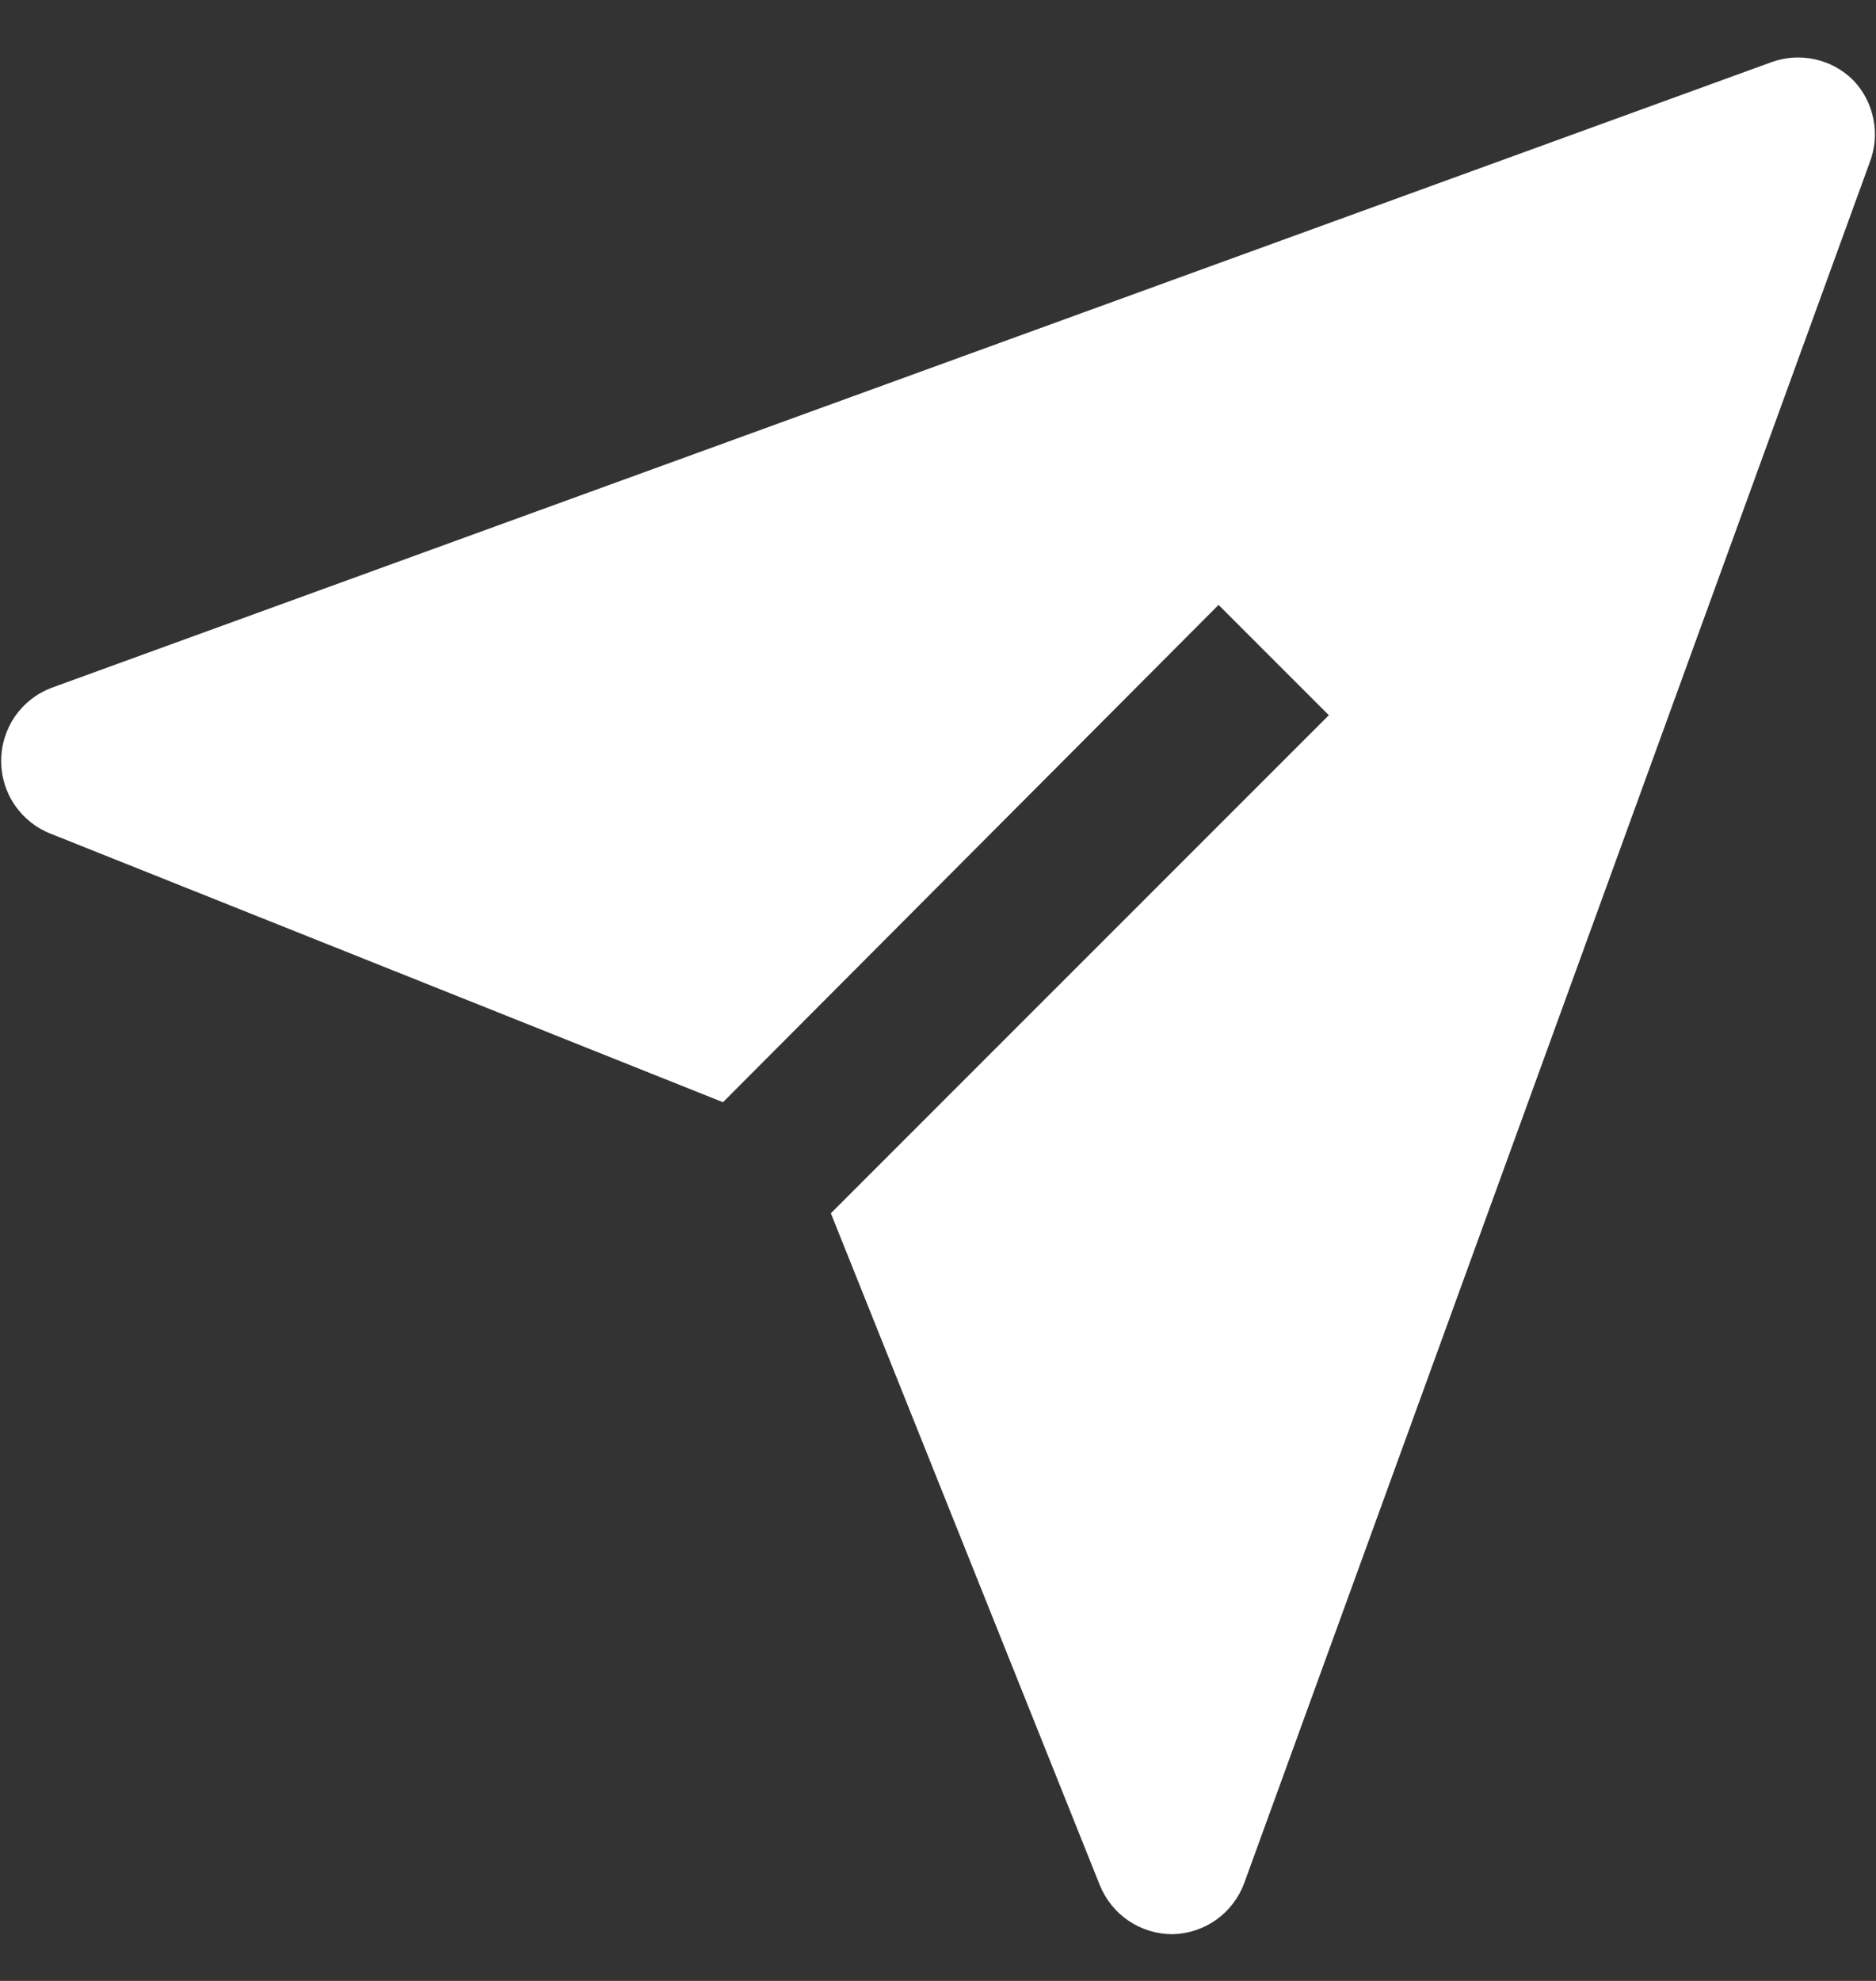 <svg width="18" height="19" viewBox="0 0 18 19" fill="none" xmlns="http://www.w3.org/2000/svg">
<rect x="0" y="0" width="18" height="19" fill="#333333" stroke="none"/>
<path d="M17.782 0.77C17.681 0.669 17.553 0.599 17.414 0.569C17.274 0.538 17.129 0.548 16.995 0.597L0.495 6.597C0.352 6.651 0.23 6.747 0.143 6.872C0.057 6.998 0.011 7.146 0.011 7.298C0.011 7.451 0.057 7.599 0.143 7.724C0.23 7.85 0.352 7.946 0.495 8L6.937 10.572L11.692 5.802L12.75 6.86L7.972 11.637L10.552 18.08C10.608 18.219 10.704 18.339 10.828 18.423C10.953 18.507 11.1 18.552 11.25 18.552C11.401 18.549 11.548 18.5 11.672 18.412C11.795 18.323 11.888 18.2 11.94 18.057L17.94 1.557C17.991 1.425 18.003 1.28 17.975 1.141C17.947 1.001 17.881 0.873 17.782 0.77Z" fill="white"/>
</svg>

